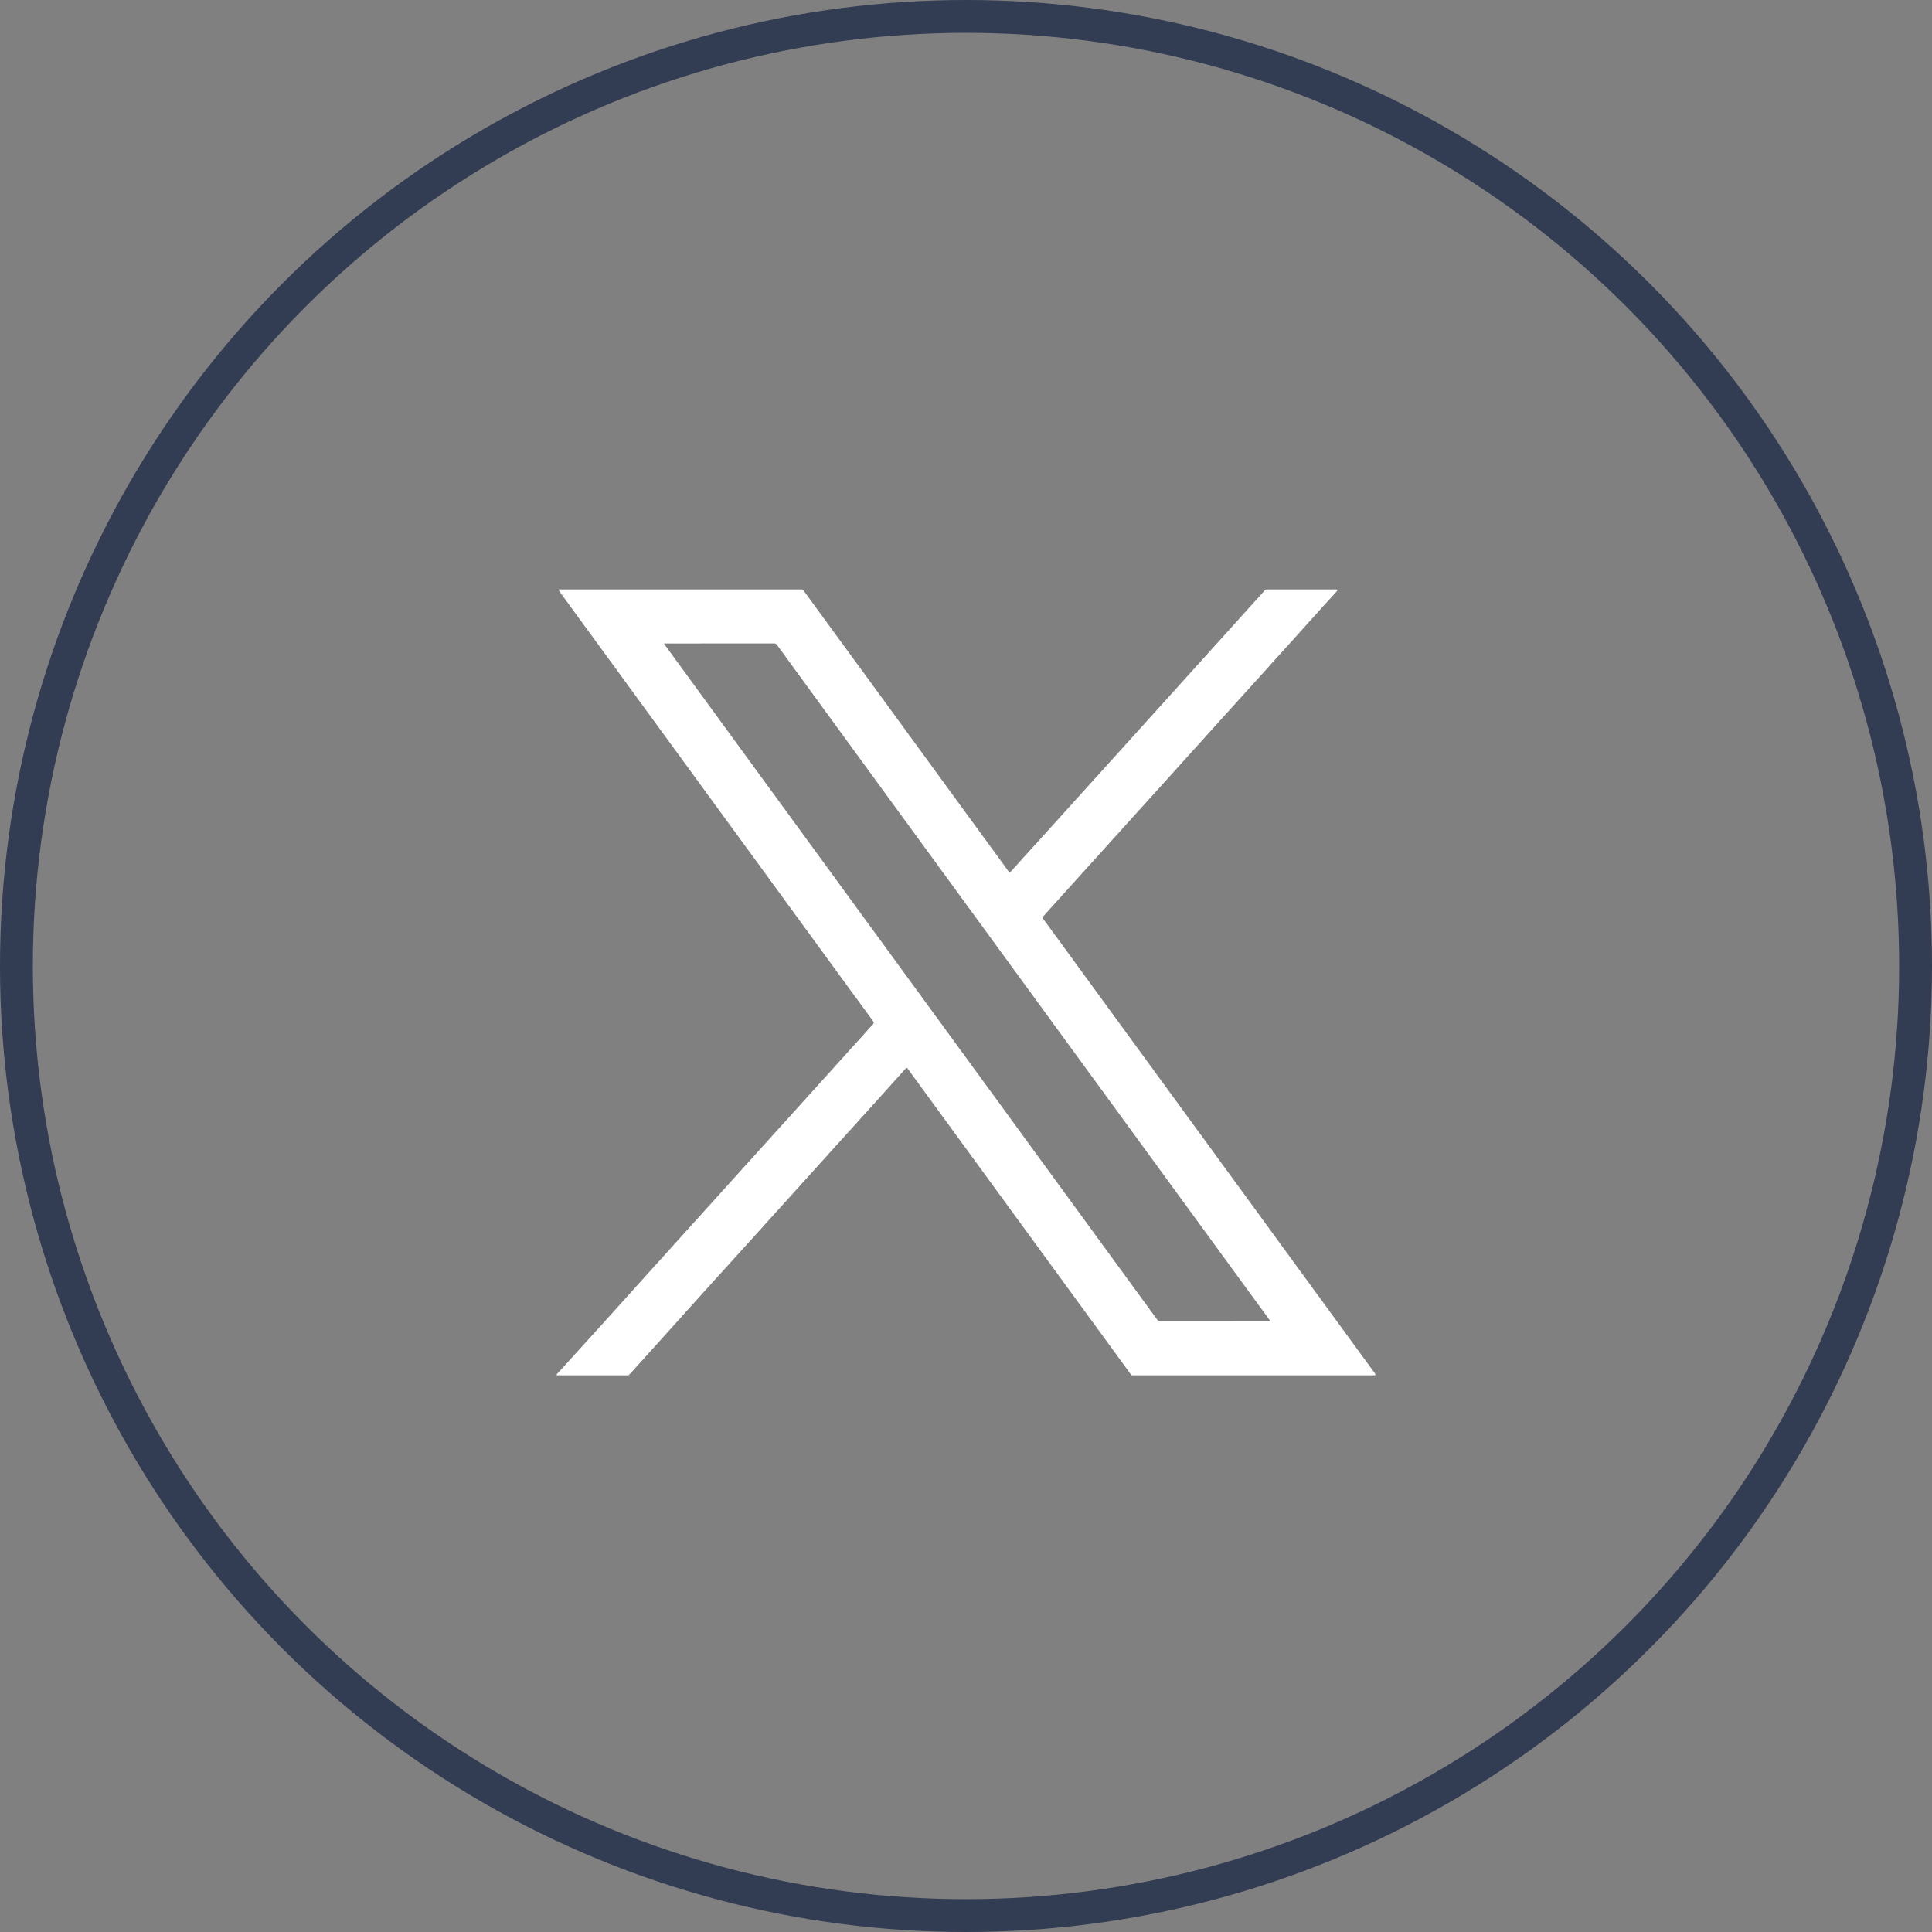 <?xml version="1.0" encoding="UTF-8"?>
<svg width="50px" height="50px" viewBox="0 0 50 50" version="1.1" xmlns="http://www.w3.org/2000/svg" xmlns:xlink="http://www.w3.org/1999/xlink">
    <rect x="0" y="0" width="50" height="50" fill="#808080" stroke="none"/>
    <title>btn_tuite</title>
    <g id="页面-1" stroke="none" stroke-width="1" fill="none" fill-rule="evenodd">
        <g id="官网home" transform="translate(-1116, -9134)">
            <g id="编组-24" transform="translate(0, 9060)">
                <g id="编组-23" transform="translate(320.5, 72)">
                    <g id="btn_tuite" transform="translate(795.5, 2)">
                        <circle id="椭圆形" stroke="#323C52" stroke-width="0.85" cx="25" cy="25" r="24.575"></circle>
                        <path d="M20.81,15.301 C21.01,15.576 21.212,15.85 21.411,16.125 C21.703,16.528 21.999,16.928 22.292,17.33 C22.876,18.132 23.461,18.932 24.045,19.733 C24.339,20.135 24.633,20.536 24.925,20.939 C25.253,21.392 25.585,21.841 25.914,22.293 C25.975,22.377 26.037,22.46 26.095,22.545 C26.118,22.577 26.136,22.582 26.164,22.551 C26.278,22.426 26.393,22.301 26.504,22.174 C26.556,22.115 26.61,22.057 26.663,22 C26.86,21.785 27.054,21.567 27.25,21.351 C27.466,21.114 27.68,20.874 27.896,20.636 C28.068,20.446 28.24,20.256 28.412,20.065 C28.585,19.873 28.758,19.682 28.932,19.49 C29.101,19.304 29.268,19.116 29.437,18.93 C29.61,18.739 29.783,18.547 29.957,18.355 C30.128,18.166 30.298,17.977 30.469,17.788 C30.686,17.548 30.902,17.308 31.118,17.068 C31.283,16.886 31.449,16.704 31.613,16.52 C31.801,16.309 31.992,16.1 32.181,15.889 C32.284,15.774 32.389,15.659 32.493,15.544 C32.56,15.47 32.629,15.398 32.693,15.322 C32.697,15.318 32.7,15.313 32.704,15.309 L32.707,15.305 L32.709,15.302 C32.729,15.277 32.75,15.254 32.787,15.255 C33.389,15.255 33.99,15.255 34.592,15.255 C34.624,15.269 34.611,15.285 34.598,15.299 L34.597,15.3 C34.595,15.303 34.593,15.305 34.591,15.307 C34.557,15.345 34.525,15.384 34.49,15.42 C34.333,15.586 34.182,15.759 34.029,15.929 C33.842,16.136 33.654,16.343 33.469,16.551 C33.364,16.669 33.257,16.784 33.152,16.901 C33,17.069 32.847,17.237 32.696,17.407 C32.603,17.512 32.507,17.616 32.412,17.721 C32.247,17.904 32.082,18.087 31.917,18.269 C31.814,18.383 31.71,18.496 31.607,18.611 C31.457,18.779 31.305,18.945 31.155,19.113 C31.059,19.221 30.961,19.328 30.864,19.435 C30.7,19.615 30.538,19.796 30.376,19.976 C30.284,20.078 30.191,20.181 30.099,20.283 C29.936,20.463 29.773,20.643 29.611,20.823 C29.513,20.932 29.414,21.041 29.316,21.149 C29.155,21.327 28.995,21.504 28.835,21.682 C28.739,21.788 28.643,21.895 28.547,22.001 C28.388,22.177 28.228,22.353 28.07,22.529 C27.969,22.641 27.868,22.752 27.767,22.864 C27.609,23.038 27.451,23.213 27.294,23.388 C27.201,23.493 27.105,23.595 27.013,23.7 C26.973,23.746 26.971,23.745 27.009,23.796 C27.206,24.065 27.404,24.333 27.599,24.602 C27.893,25.01 28.193,25.414 28.488,25.821 C28.793,26.242 29.103,26.66 29.408,27.082 C29.705,27.492 30.007,27.899 30.304,28.309 C30.597,28.715 30.896,29.117 31.19,29.523 C31.484,29.931 31.783,30.335 32.079,30.742 C32.671,31.555 33.265,32.366 33.857,33.179 C34.155,33.588 34.456,33.996 34.753,34.406 C35.021,34.776 35.292,35.144 35.561,35.514 C35.565,35.519 35.569,35.524 35.573,35.529 L35.575,35.531 C35.589,35.549 35.6,35.567 35.589,35.593 L29.296,35.593 C29.275,35.583 29.262,35.566 29.249,35.548 L29.242,35.538 C29.241,35.536 29.24,35.535 29.239,35.533 C28.995,35.197 28.75,34.862 28.505,34.526 C28.099,33.972 27.694,33.417 27.29,32.862 C27.014,32.484 26.737,32.107 26.462,31.728 C26.134,31.276 25.802,30.826 25.474,30.374 C25.356,30.211 25.238,30.05 25.119,29.888 L24.942,29.645 C24.823,29.484 24.705,29.322 24.587,29.159 C24.29,28.749 23.99,28.342 23.692,27.932 L23.663,27.893 L23.607,27.815 C23.569,27.764 23.532,27.712 23.494,27.66 C23.473,27.632 23.461,27.628 23.436,27.657 C23.328,27.779 23.218,27.898 23.11,28.019 C22.96,28.187 22.807,28.353 22.658,28.521 C22.562,28.628 22.466,28.734 22.37,28.84 C22.206,29.021 22.041,29.202 21.878,29.384 C21.784,29.49 21.689,29.594 21.593,29.699 C21.429,29.88 21.266,30.061 21.102,30.243 C21.007,30.35 20.909,30.455 20.814,30.562 C20.656,30.739 20.495,30.914 20.337,31.091 C20.24,31.199 20.142,31.306 20.045,31.413 C19.884,31.592 19.722,31.77 19.561,31.95 C19.465,32.057 19.369,32.162 19.273,32.268 C19.103,32.456 18.934,32.645 18.763,32.831 C18.656,32.947 18.551,33.063 18.446,33.18 C18.294,33.349 18.141,33.516 17.99,33.686 C17.895,33.794 17.798,33.899 17.702,34.005 C17.549,34.175 17.396,34.345 17.244,34.515 C17.153,34.617 17.061,34.718 16.97,34.819 C16.805,35.002 16.641,35.186 16.475,35.367 C16.405,35.442 16.341,35.524 16.265,35.593 L14.412,35.593 C14.399,35.571 14.412,35.559 14.425,35.547 L14.426,35.545 C14.428,35.543 14.43,35.542 14.432,35.54 C14.591,35.371 14.744,35.196 14.901,35.025 C15.125,34.78 15.346,34.533 15.569,34.288 C15.741,34.097 15.913,33.907 16.085,33.716 C16.29,33.489 16.492,33.26 16.698,33.035 C16.866,32.85 17.032,32.664 17.2,32.479 C17.419,32.237 17.637,31.994 17.856,31.752 C18.025,31.566 18.194,31.379 18.362,31.192 C18.535,31 18.708,30.809 18.881,30.617 C19.052,30.428 19.223,30.239 19.394,30.049 C19.61,29.809 19.827,29.57 20.043,29.33 C20.213,29.143 20.383,28.955 20.553,28.767 C20.769,28.527 20.985,28.287 21.202,28.048 C21.37,27.863 21.537,27.677 21.704,27.492 C21.922,27.249 22.14,27.006 22.361,26.765 C22.437,26.681 22.509,26.593 22.589,26.513 C22.621,26.481 22.619,26.458 22.593,26.423 C22.399,26.16 22.205,25.896 22.012,25.63 C21.706,25.207 21.396,24.788 21.089,24.365 C20.827,24.003 20.561,23.643 20.298,23.282 L20.2,23.146 C19.904,22.739 19.606,22.335 19.311,21.928 C19.014,21.519 18.714,21.114 18.418,20.705 C18.123,20.298 17.824,19.894 17.529,19.486 C17.234,19.079 16.934,18.675 16.64,18.268 C16.345,17.86 16.045,17.456 15.75,17.049 C15.423,16.598 15.093,16.15 14.765,15.699 C14.673,15.573 14.582,15.447 14.49,15.321 L14.486,15.315 C14.478,15.304 14.47,15.293 14.465,15.28 C14.455,15.256 14.47,15.254 14.488,15.255 C16.573,15.255 18.657,15.255 20.741,15.255 C20.777,15.25 20.793,15.277 20.81,15.301 L20.81,15.301 Z M20.032,16.652 C19.098,16.653 18.165,16.653 17.232,16.653 C17.229,16.653 17.226,16.653 17.223,16.653 L17.22,16.652 C17.209,16.651 17.197,16.651 17.186,16.662 C17.201,16.683 17.216,16.705 17.232,16.725 C18.344,18.249 19.456,19.773 20.568,21.297 C21.882,23.098 23.197,24.899 24.511,26.7 C26.323,29.183 28.135,31.666 29.946,34.15 C29.968,34.18 29.99,34.192 30.027,34.192 C30.957,34.191 31.887,34.191 32.816,34.191 L32.87,34.191 C32.864,34.166 32.85,34.152 32.839,34.137 C32.642,33.867 32.444,33.597 32.247,33.327 C30.561,31.016 28.875,28.706 27.189,26.395 C25.787,24.474 24.384,22.552 22.982,20.631 C22.025,19.319 21.068,18.008 20.112,16.695 C20.09,16.666 20.069,16.652 20.032,16.652 Z" id="形状" fill="#FFFFFF" fill-rule="nonzero"></path>
                    </g>
                </g>
            </g>
        </g>
    </g>
</svg>